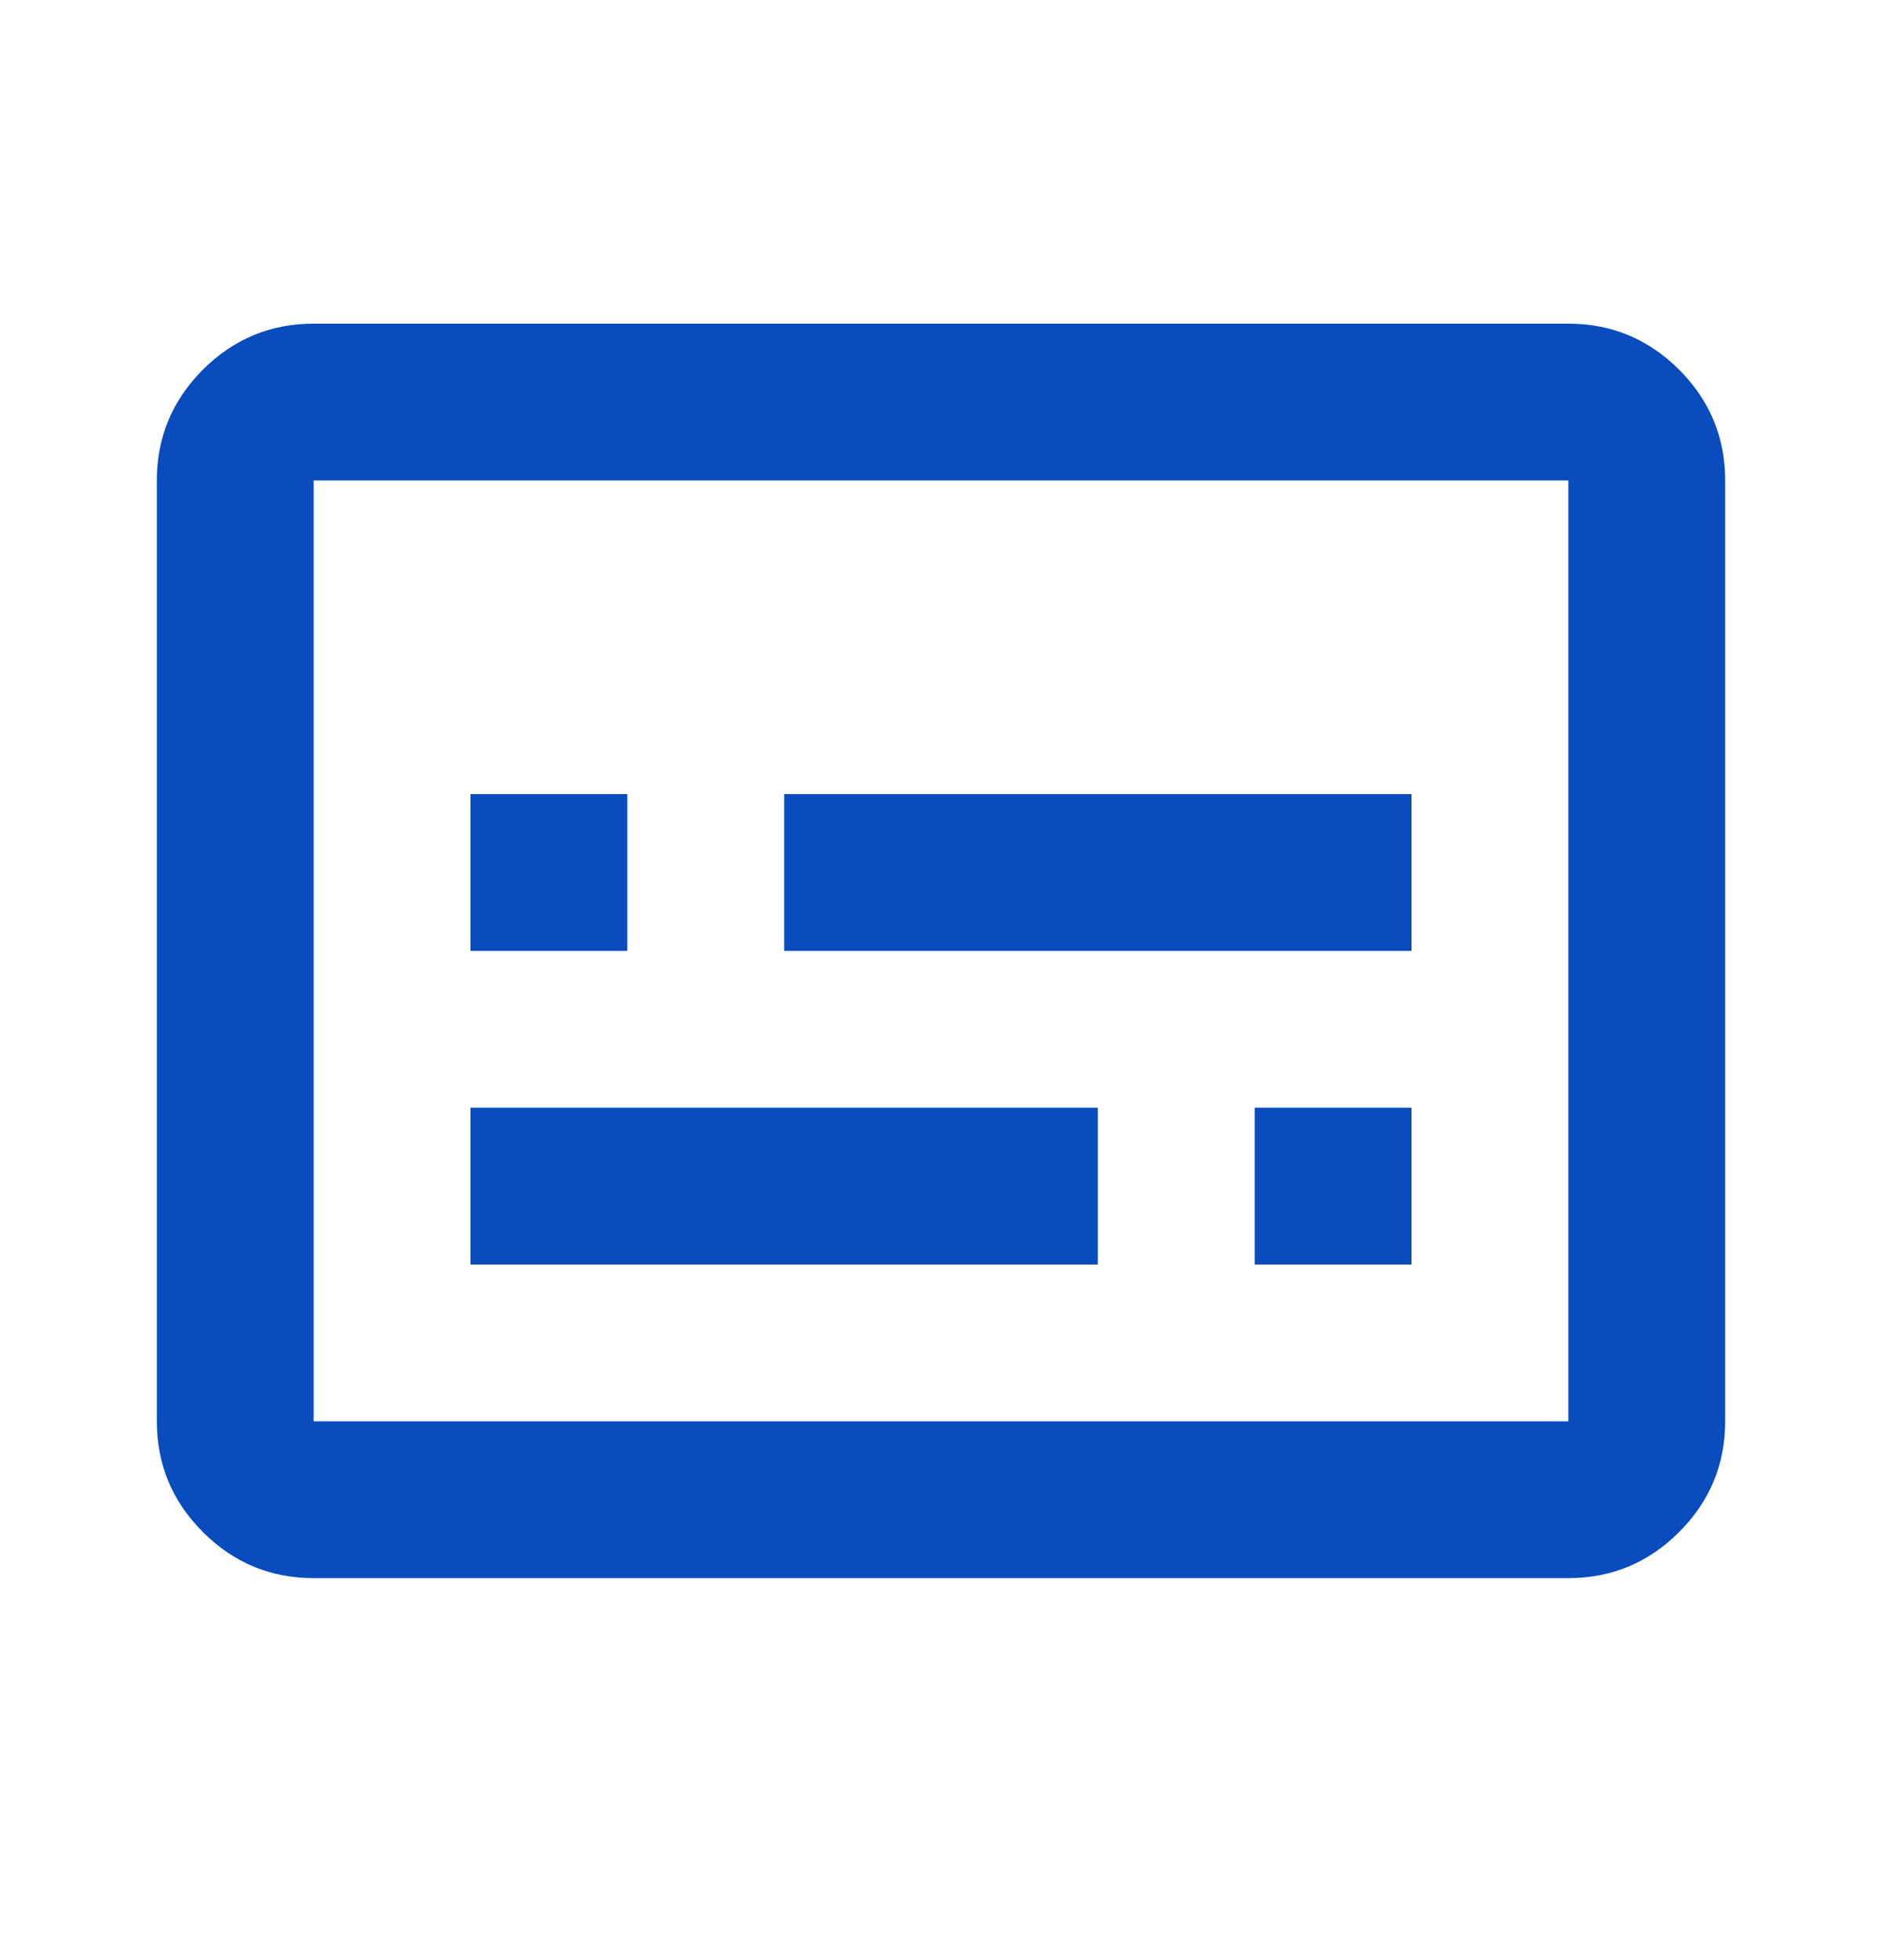 <svg width="24" height="25" viewBox="0 0 24 25" fill="none" xmlns="http://www.w3.org/2000/svg">
<g id="subtitles">
<mask id="mask0_1114_1328" style="mask-type:alpha" maskUnits="userSpaceOnUse" x="0" y="0" width="24" height="25">
<rect id="Bounding box" y="0.128" width="24" height="24" fill="#D9D9D9"/>
</mask>
<g mask="url(#mask0_1114_1328)">
<path id="subtitles_2" d="M6 16.128H14V14.128H6V16.128ZM16 16.128H18V14.128H16V16.128ZM6 12.128H8V10.128H6V12.128ZM10 12.128H18V10.128H10V12.128ZM4 20.128C3.45 20.128 2.979 19.932 2.587 19.54C2.196 19.149 2 18.678 2 18.128V6.128C2 5.578 2.196 5.107 2.587 4.715C2.979 4.324 3.45 4.128 4 4.128H20C20.55 4.128 21.021 4.324 21.413 4.715C21.804 5.107 22 5.578 22 6.128V18.128C22 18.678 21.804 19.149 21.413 19.54C21.021 19.932 20.55 20.128 20 20.128H4ZM4 18.128H20V6.128H4V18.128Z" fill="#084CBD"/>
</g>
</g>
</svg>
